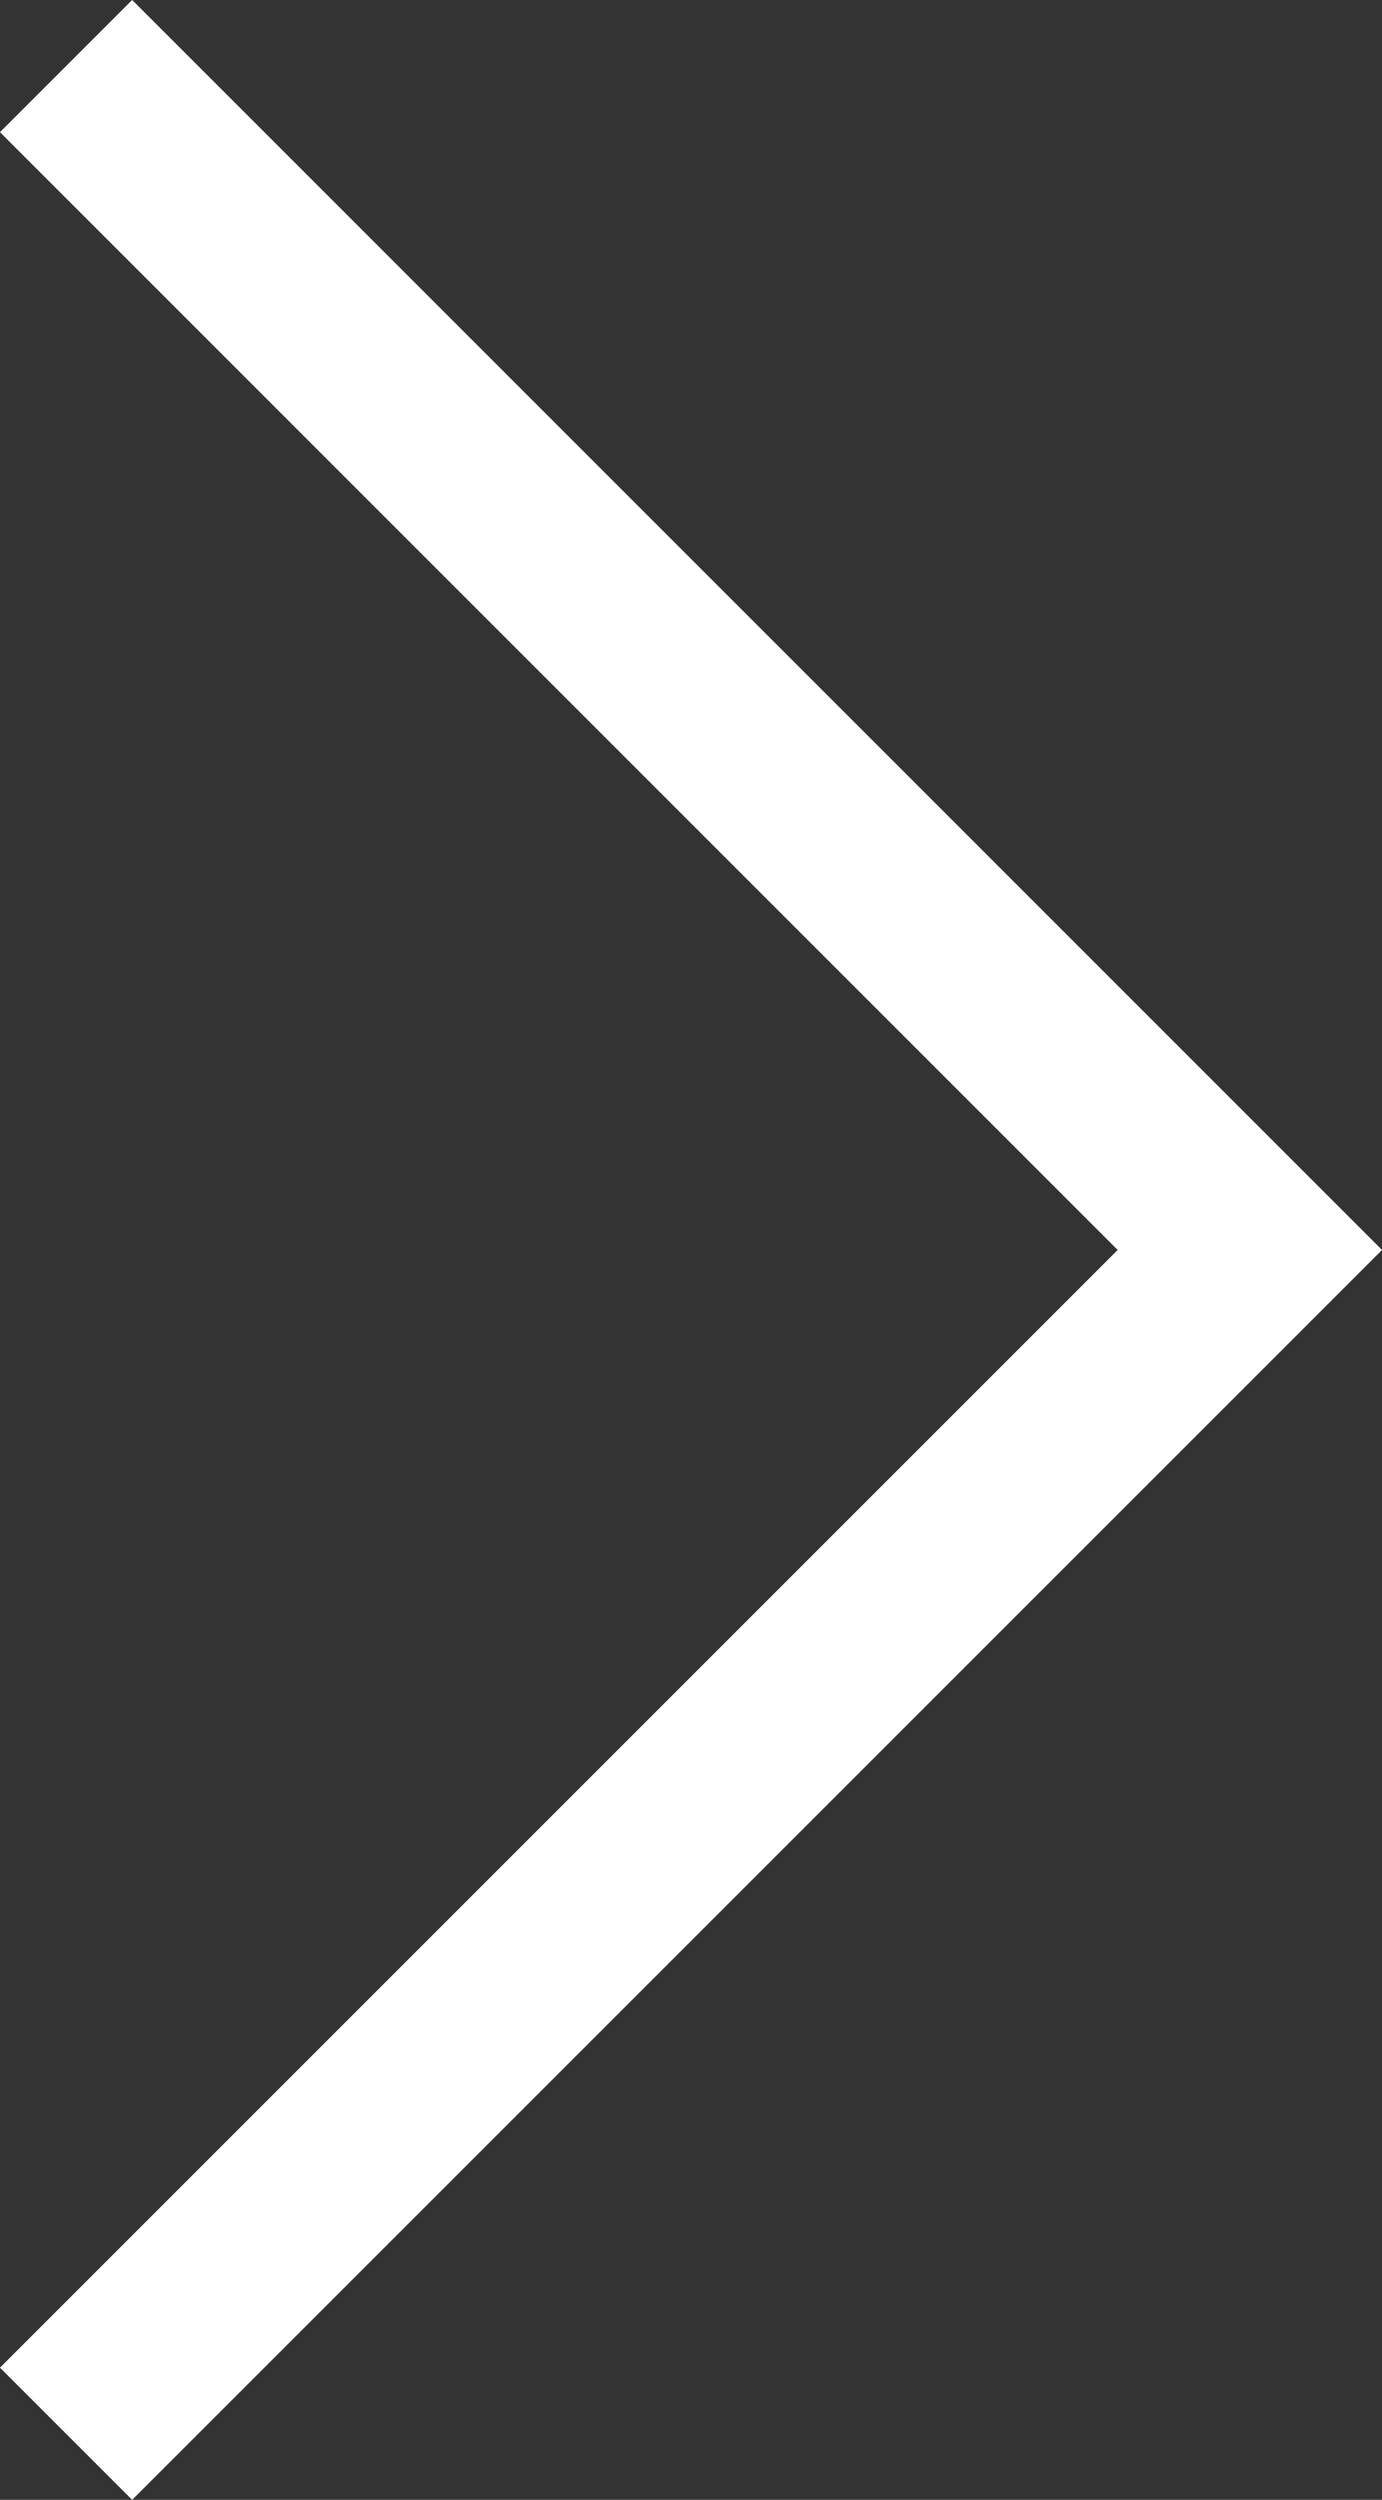<svg xmlns="http://www.w3.org/2000/svg" width="14.787" height="26.745" viewBox="0 0 14.787 26.745">
  <rect x="0" y="0" width="14.787" height="26.745" fill="#333333" stroke="none"/>
  <path id="Trazado_71" data-name="Trazado 71" d="M85.81,29.583,73.144,42.249,60.479,29.583" transform="translate(-28.876 86.517) rotate(-90)" fill="none" stroke="#fff" stroke-miterlimit="10" stroke-width="2"/>
</svg>
